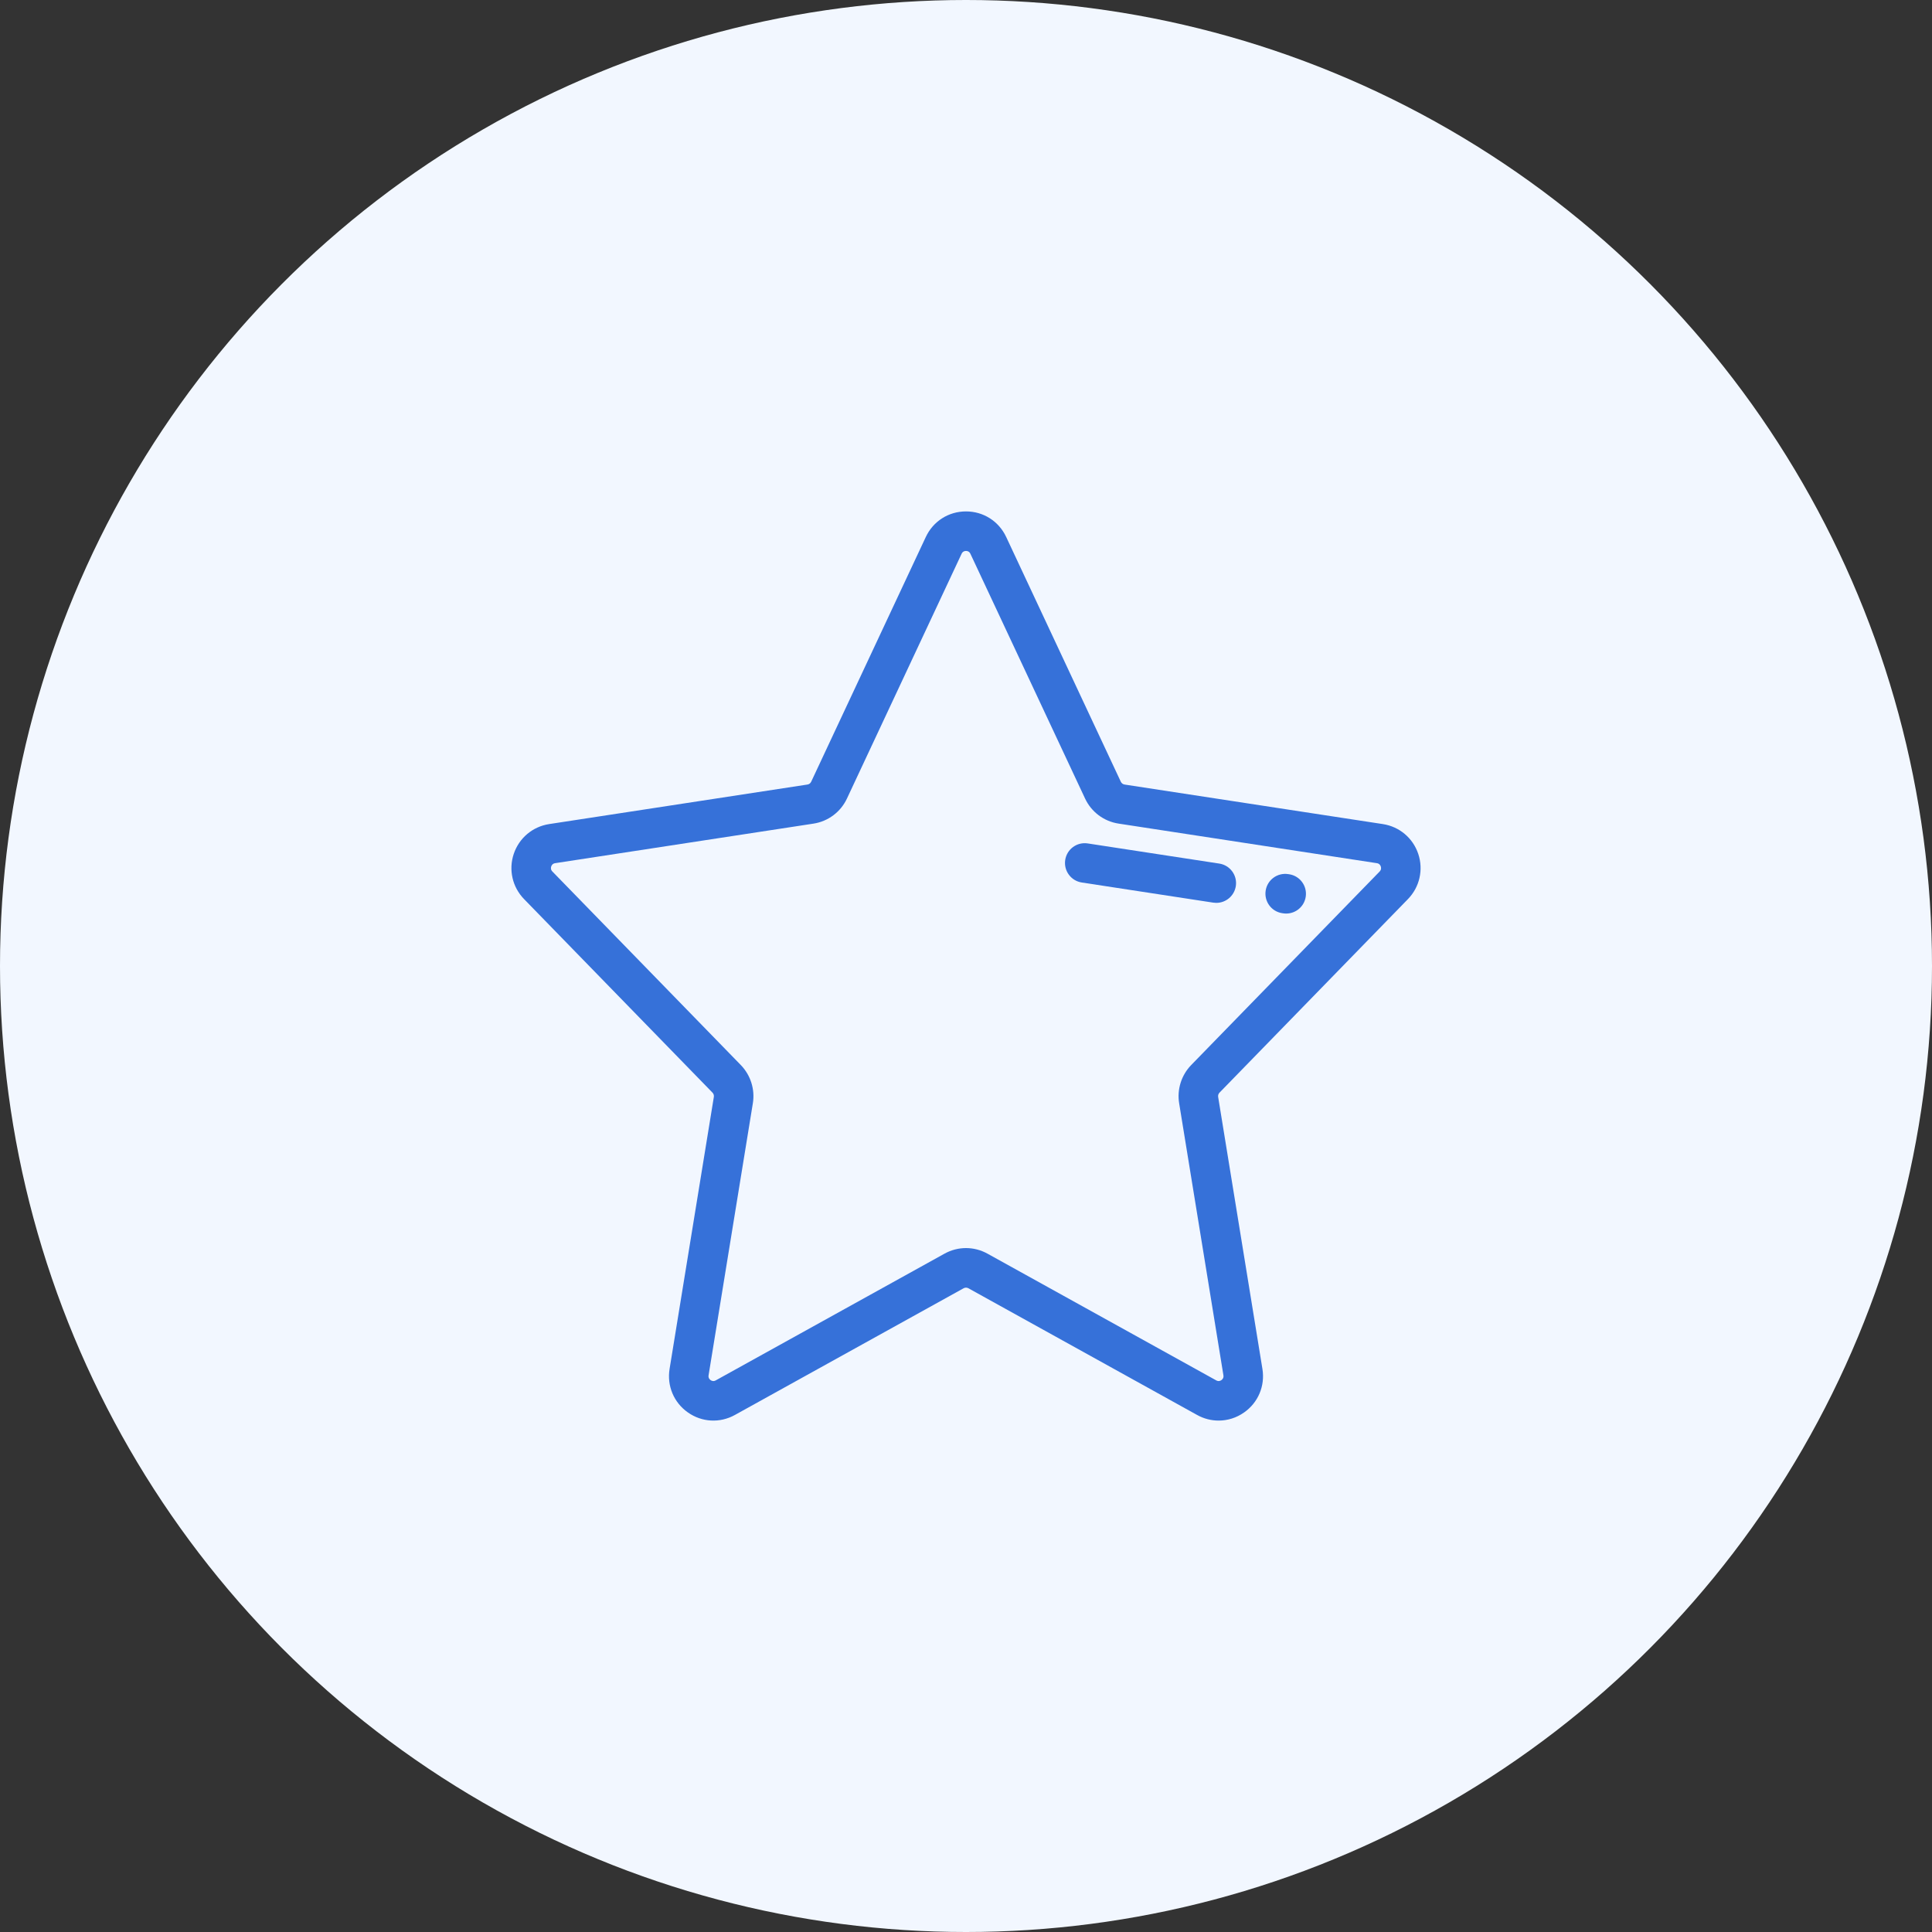 <svg width="68" height="68" viewBox="0 0 68 68" fill="none" xmlns="http://www.w3.org/2000/svg">
<rect x="0" y="0" width="68" height="68" fill="#333333" stroke="none"/>
<circle cx="34" cy="34" r="34" fill="#F2F7FF"/>
<path d="M49.555 31.645C49.966 31.223 50.105 30.613 49.918 30.054C49.731 29.496 49.254 29.094 48.672 29.005L39.58 27.613C39.523 27.604 39.475 27.568 39.45 27.516L35.415 18.901C35.155 18.345 34.613 18 34 18C33.387 18 32.845 18.345 32.585 18.901L28.55 27.516C28.525 27.568 28.477 27.605 28.42 27.613L19.328 29.005C18.747 29.094 18.269 29.496 18.082 30.055C17.895 30.613 18.034 31.223 18.445 31.645L25.078 38.458C25.116 38.497 25.134 38.553 25.125 38.608L23.567 48.181C23.47 48.778 23.716 49.365 24.211 49.713C24.704 50.061 25.339 50.095 25.866 49.802L33.917 45.342C33.969 45.314 34.031 45.314 34.083 45.342L42.134 49.802C42.372 49.935 42.633 50 42.892 50C43.206 50 43.519 49.904 43.789 49.713C44.284 49.366 44.531 48.778 44.433 48.181L42.875 38.608C42.866 38.553 42.884 38.497 42.922 38.458L49.555 31.645ZM41.502 38.831L43.06 48.405C43.075 48.494 43.029 48.547 42.989 48.576C42.949 48.604 42.885 48.628 42.808 48.585L34.757 44.125C34.52 43.994 34.26 43.928 34 43.928C33.74 43.928 33.48 43.994 33.243 44.125L25.192 48.585C25.115 48.628 25.051 48.604 25.011 48.576C24.971 48.547 24.925 48.494 24.94 48.405L26.498 38.831C26.578 38.344 26.419 37.841 26.075 37.487L19.442 30.674C19.38 30.611 19.386 30.543 19.401 30.497C19.417 30.451 19.453 30.394 19.539 30.381L28.631 28.989C29.147 28.91 29.588 28.58 29.81 28.106L33.845 19.491C33.883 19.409 33.95 19.391 34 19.391C34.05 19.391 34.117 19.409 34.155 19.491L38.191 28.106C38.412 28.579 38.853 28.909 39.37 28.988L48.462 30.381C48.547 30.394 48.584 30.451 48.599 30.497C48.614 30.543 48.62 30.611 48.559 30.674L41.925 37.487C41.581 37.841 41.422 38.344 41.502 38.831Z" fill="#3671D9"/>
<path d="M45.375 30.771L45.34 30.766C44.96 30.708 44.605 30.968 44.547 31.348C44.489 31.728 44.749 32.083 45.129 32.141L45.164 32.146C45.2 32.152 45.235 32.154 45.27 32.154C45.608 32.154 45.904 31.908 45.957 31.564C46.015 31.184 45.755 30.829 45.375 30.771Z" fill="#3671D9"/>
<path d="M42.915 30.395L38.285 29.686C37.905 29.627 37.55 29.888 37.492 30.268C37.434 30.648 37.695 31.003 38.074 31.061L42.704 31.77C42.74 31.775 42.775 31.778 42.81 31.778C43.148 31.778 43.444 31.532 43.497 31.187C43.555 30.808 43.294 30.453 42.915 30.395Z" fill="#3671D9"/>
</svg>
